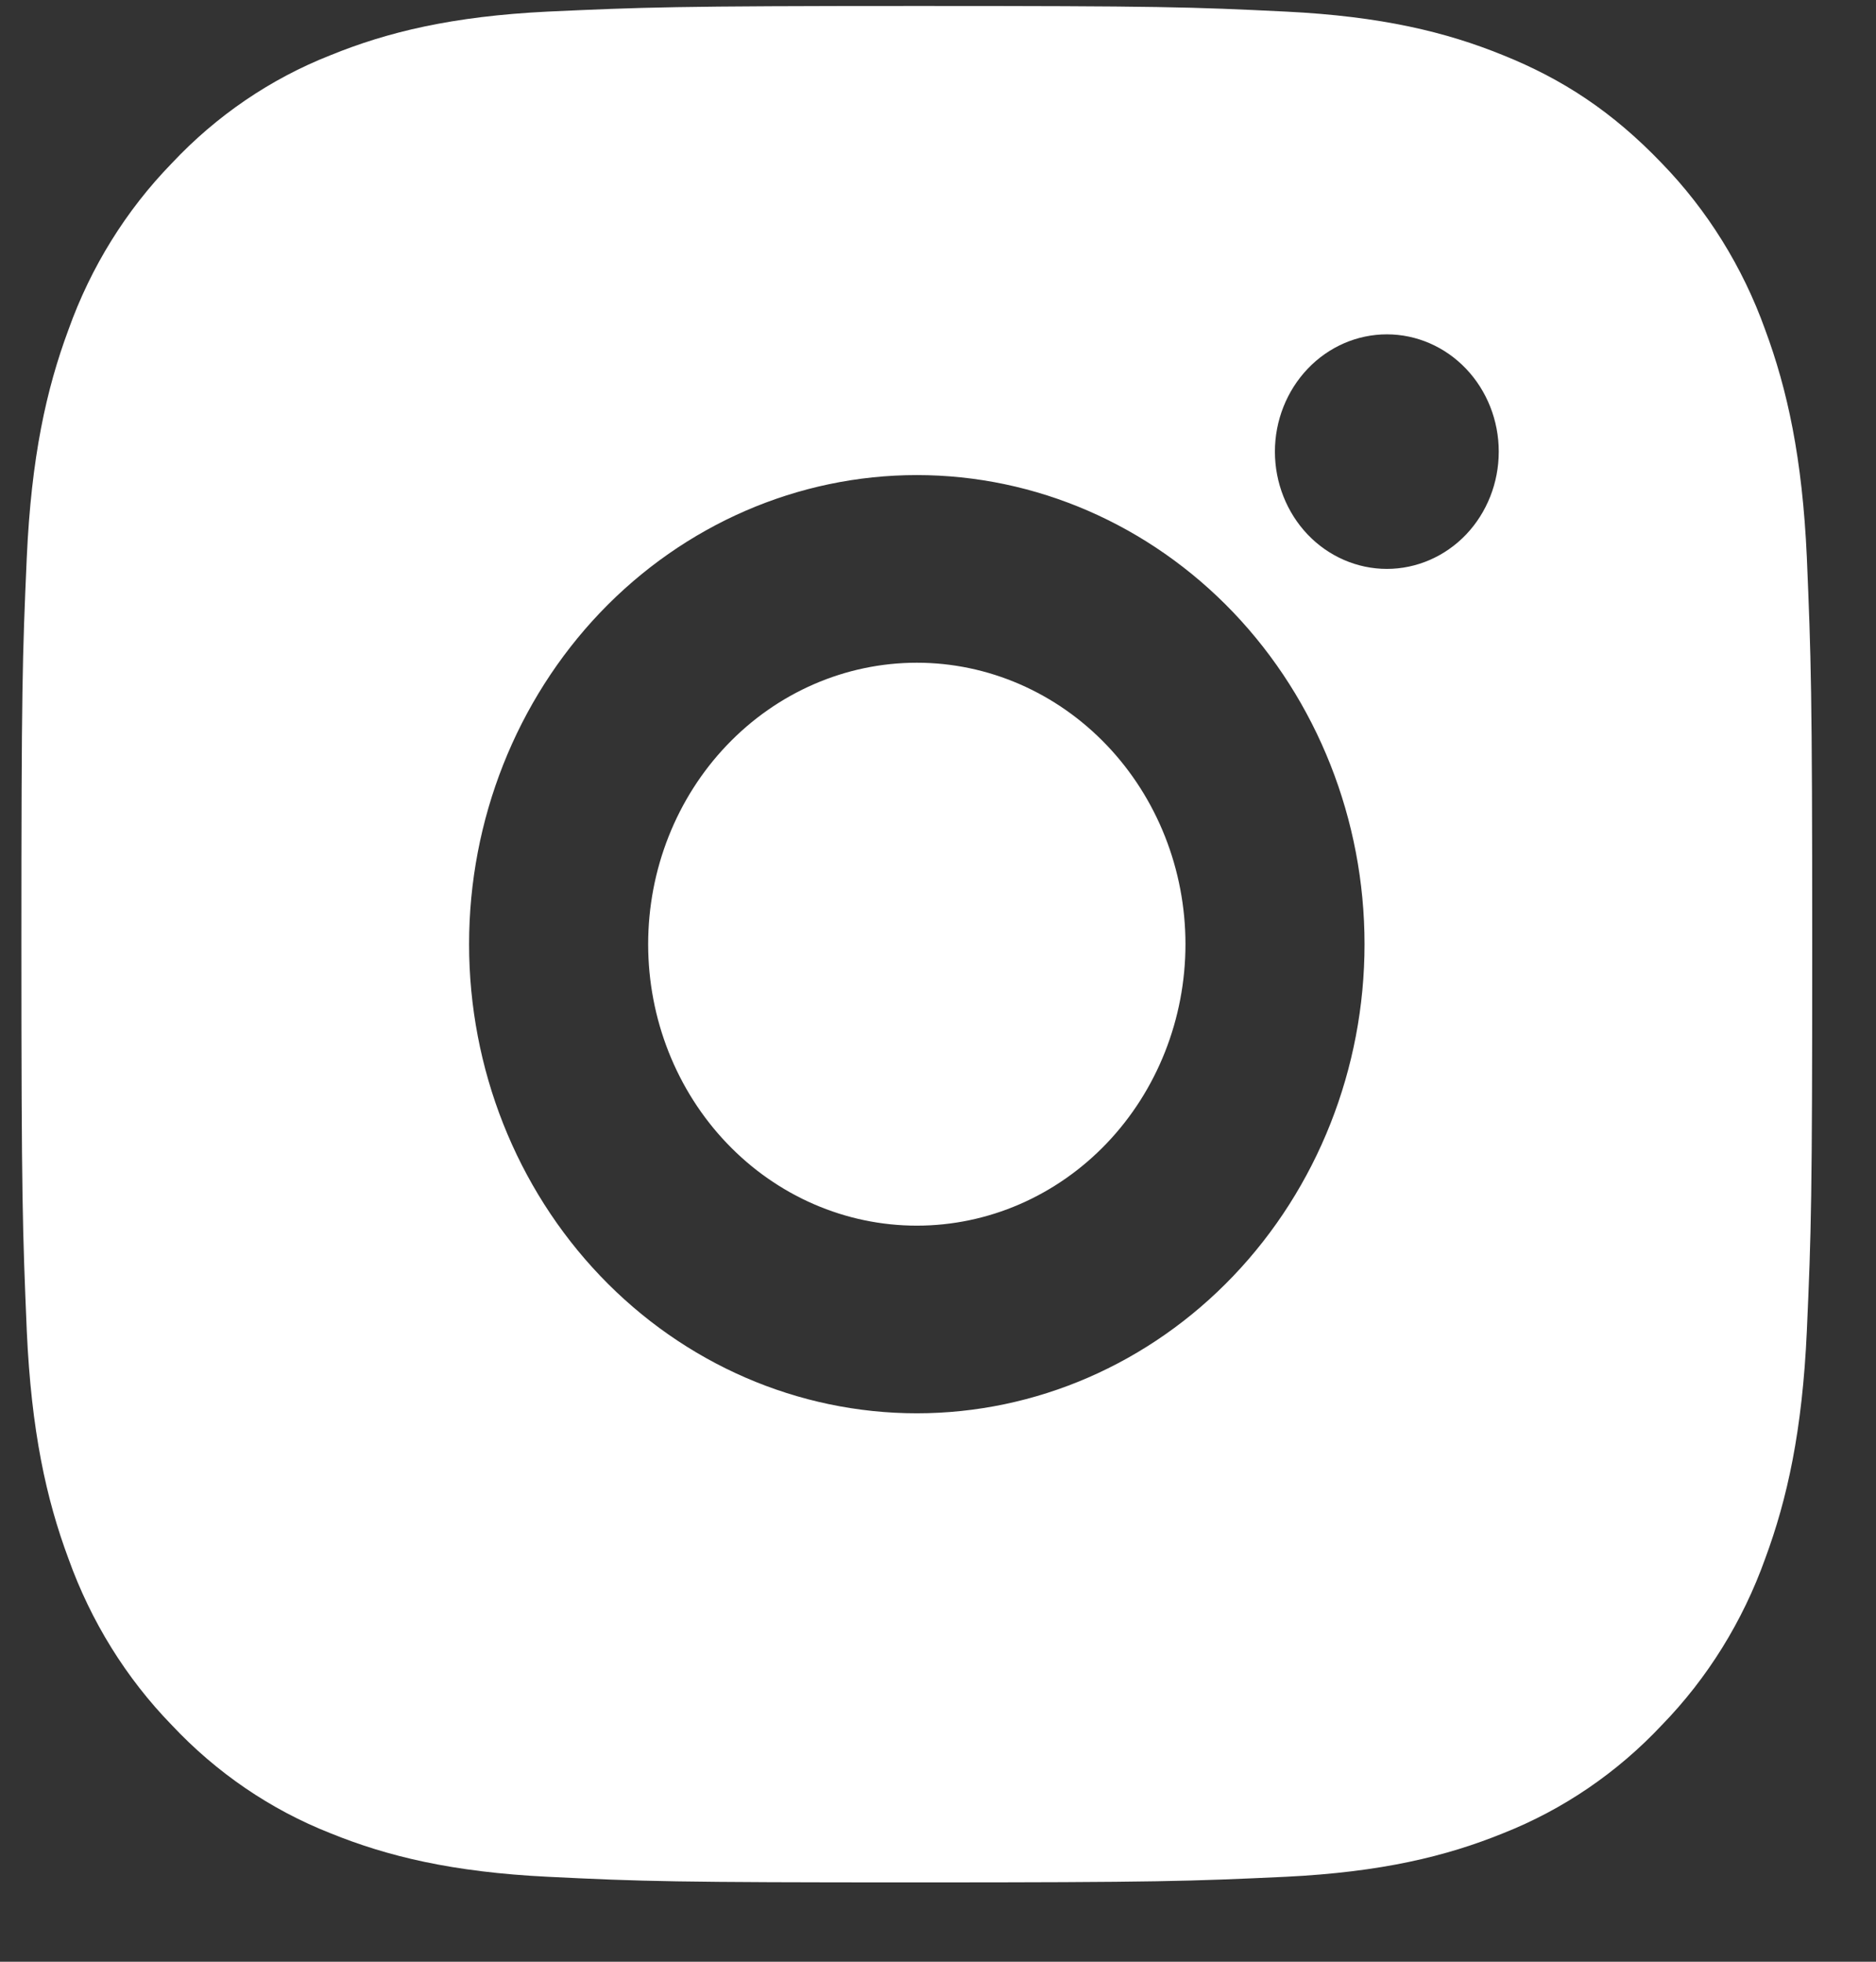 <svg width="22" height="23" viewBox="0 0 22 23" fill="none" xmlns="http://www.w3.org/2000/svg">
<rect x="0" y="0" width="22" height="23" fill="#333333" stroke="none"/>
<path d="M10.752 0.07C13.604 0.07 13.96 0.081 15.08 0.136C16.198 0.191 16.959 0.375 17.629 0.648C18.322 0.927 18.906 1.306 19.49 1.916C20.023 2.466 20.437 3.131 20.7 3.865C20.96 4.566 21.136 5.365 21.189 6.536C21.238 7.709 21.252 8.082 21.252 11.07C21.252 14.059 21.241 14.432 21.189 15.604C21.136 16.776 20.96 17.573 20.7 18.275C20.437 19.01 20.024 19.675 19.49 20.224C18.965 20.784 18.33 21.216 17.629 21.493C16.96 21.765 16.198 21.949 15.08 22.004C13.96 22.056 13.604 22.07 10.752 22.07C7.899 22.07 7.543 22.059 6.423 22.004C5.305 21.949 4.544 21.765 3.874 21.493C3.173 21.217 2.538 20.784 2.013 20.224C1.479 19.675 1.066 19.009 0.803 18.275C0.542 17.575 0.367 16.776 0.314 15.604C0.265 14.432 0.251 14.059 0.251 11.07C0.251 8.082 0.262 7.709 0.314 6.536C0.367 5.364 0.542 4.567 0.803 3.865C1.065 3.131 1.479 2.465 2.013 1.916C2.538 1.356 3.173 0.924 3.874 0.648C4.544 0.375 5.304 0.191 6.423 0.136C7.543 0.085 7.899 0.07 10.752 0.07ZM10.752 5.57C9.359 5.57 8.024 6.15 7.039 7.181C6.055 8.213 5.501 9.612 5.501 11.07C5.501 12.529 6.055 13.928 7.039 14.959C8.024 15.991 9.359 16.57 10.752 16.57C12.144 16.57 13.479 15.991 14.464 14.959C15.448 13.928 16.002 12.529 16.002 11.07C16.002 9.612 15.448 8.213 14.464 7.181C13.479 6.15 12.144 5.57 10.752 5.57ZM17.576 5.295C17.576 4.931 17.438 4.581 17.192 4.323C16.946 4.065 16.612 3.92 16.264 3.92C15.916 3.92 15.582 4.065 15.336 4.323C15.09 4.581 14.951 4.931 14.951 5.295C14.951 5.66 15.09 6.01 15.336 6.268C15.582 6.525 15.916 6.67 16.264 6.67C16.612 6.67 16.946 6.525 17.192 6.268C17.438 6.01 17.576 5.66 17.576 5.295ZM10.752 7.77C11.587 7.77 12.388 8.118 12.979 8.737C13.57 9.356 13.902 10.195 13.902 11.07C13.902 11.945 13.57 12.785 12.979 13.404C12.388 14.023 11.587 14.37 10.752 14.37C9.916 14.37 9.115 14.023 8.524 13.404C7.933 12.785 7.601 11.945 7.601 11.07C7.601 10.195 7.933 9.356 8.524 8.737C9.115 8.118 9.916 7.77 10.752 7.77Z" fill="white"/>
</svg>
